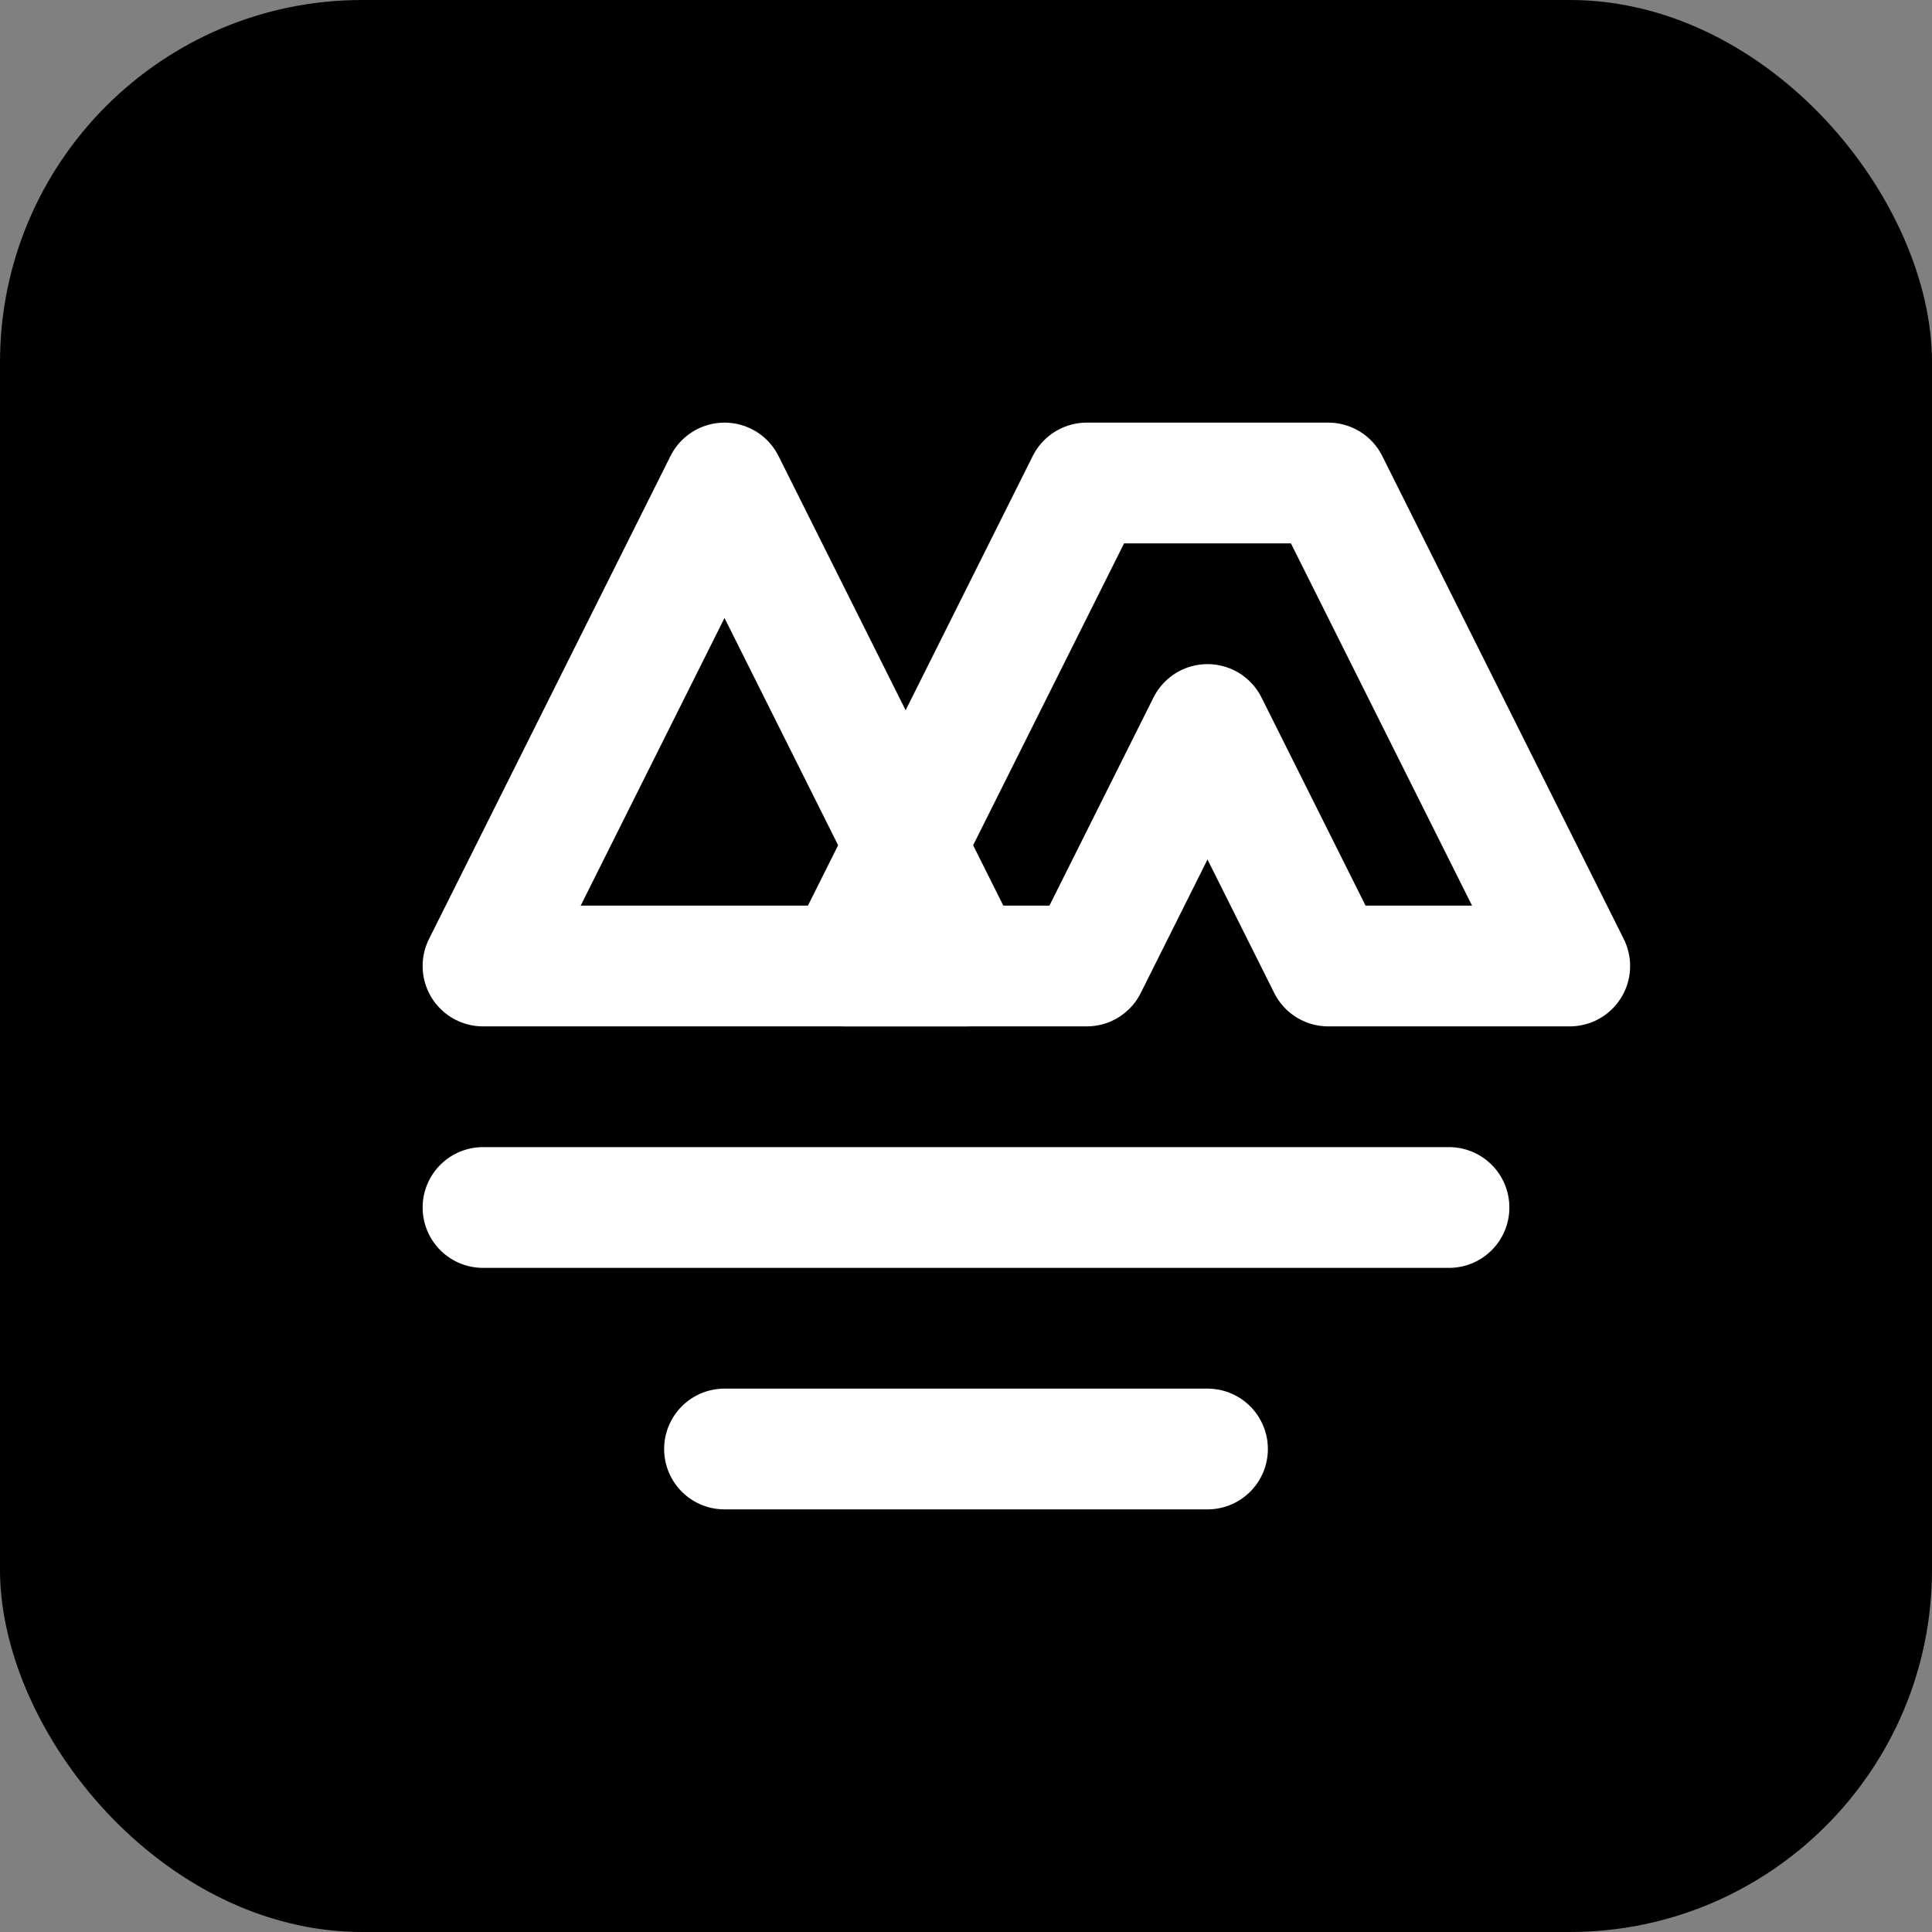 <svg xmlns="http://www.w3.org/2000/svg" width="32" height="32" viewBox="0 0 32 32" fill="none">
  <rect x="0" y="0" width="32" height="32" fill="#808080" stroke="none"/>
  <rect width="32" height="32" rx="6" fill="black"/>
  <path d="M8 16L12 8L16 16M8 16H16" stroke="white" stroke-width="2" stroke-linecap="round" stroke-linejoin="round"/>
  <path d="M18 8H22L26 16H22L20 12L18 16H14L18 8Z" stroke="white" stroke-width="2" stroke-linecap="round" stroke-linejoin="round"/>
  <path d="M8 20H24" stroke="white" stroke-width="2" stroke-linecap="round"/>
  <path d="M12 24H20" stroke="white" stroke-width="2" stroke-linecap="round"/>
</svg>